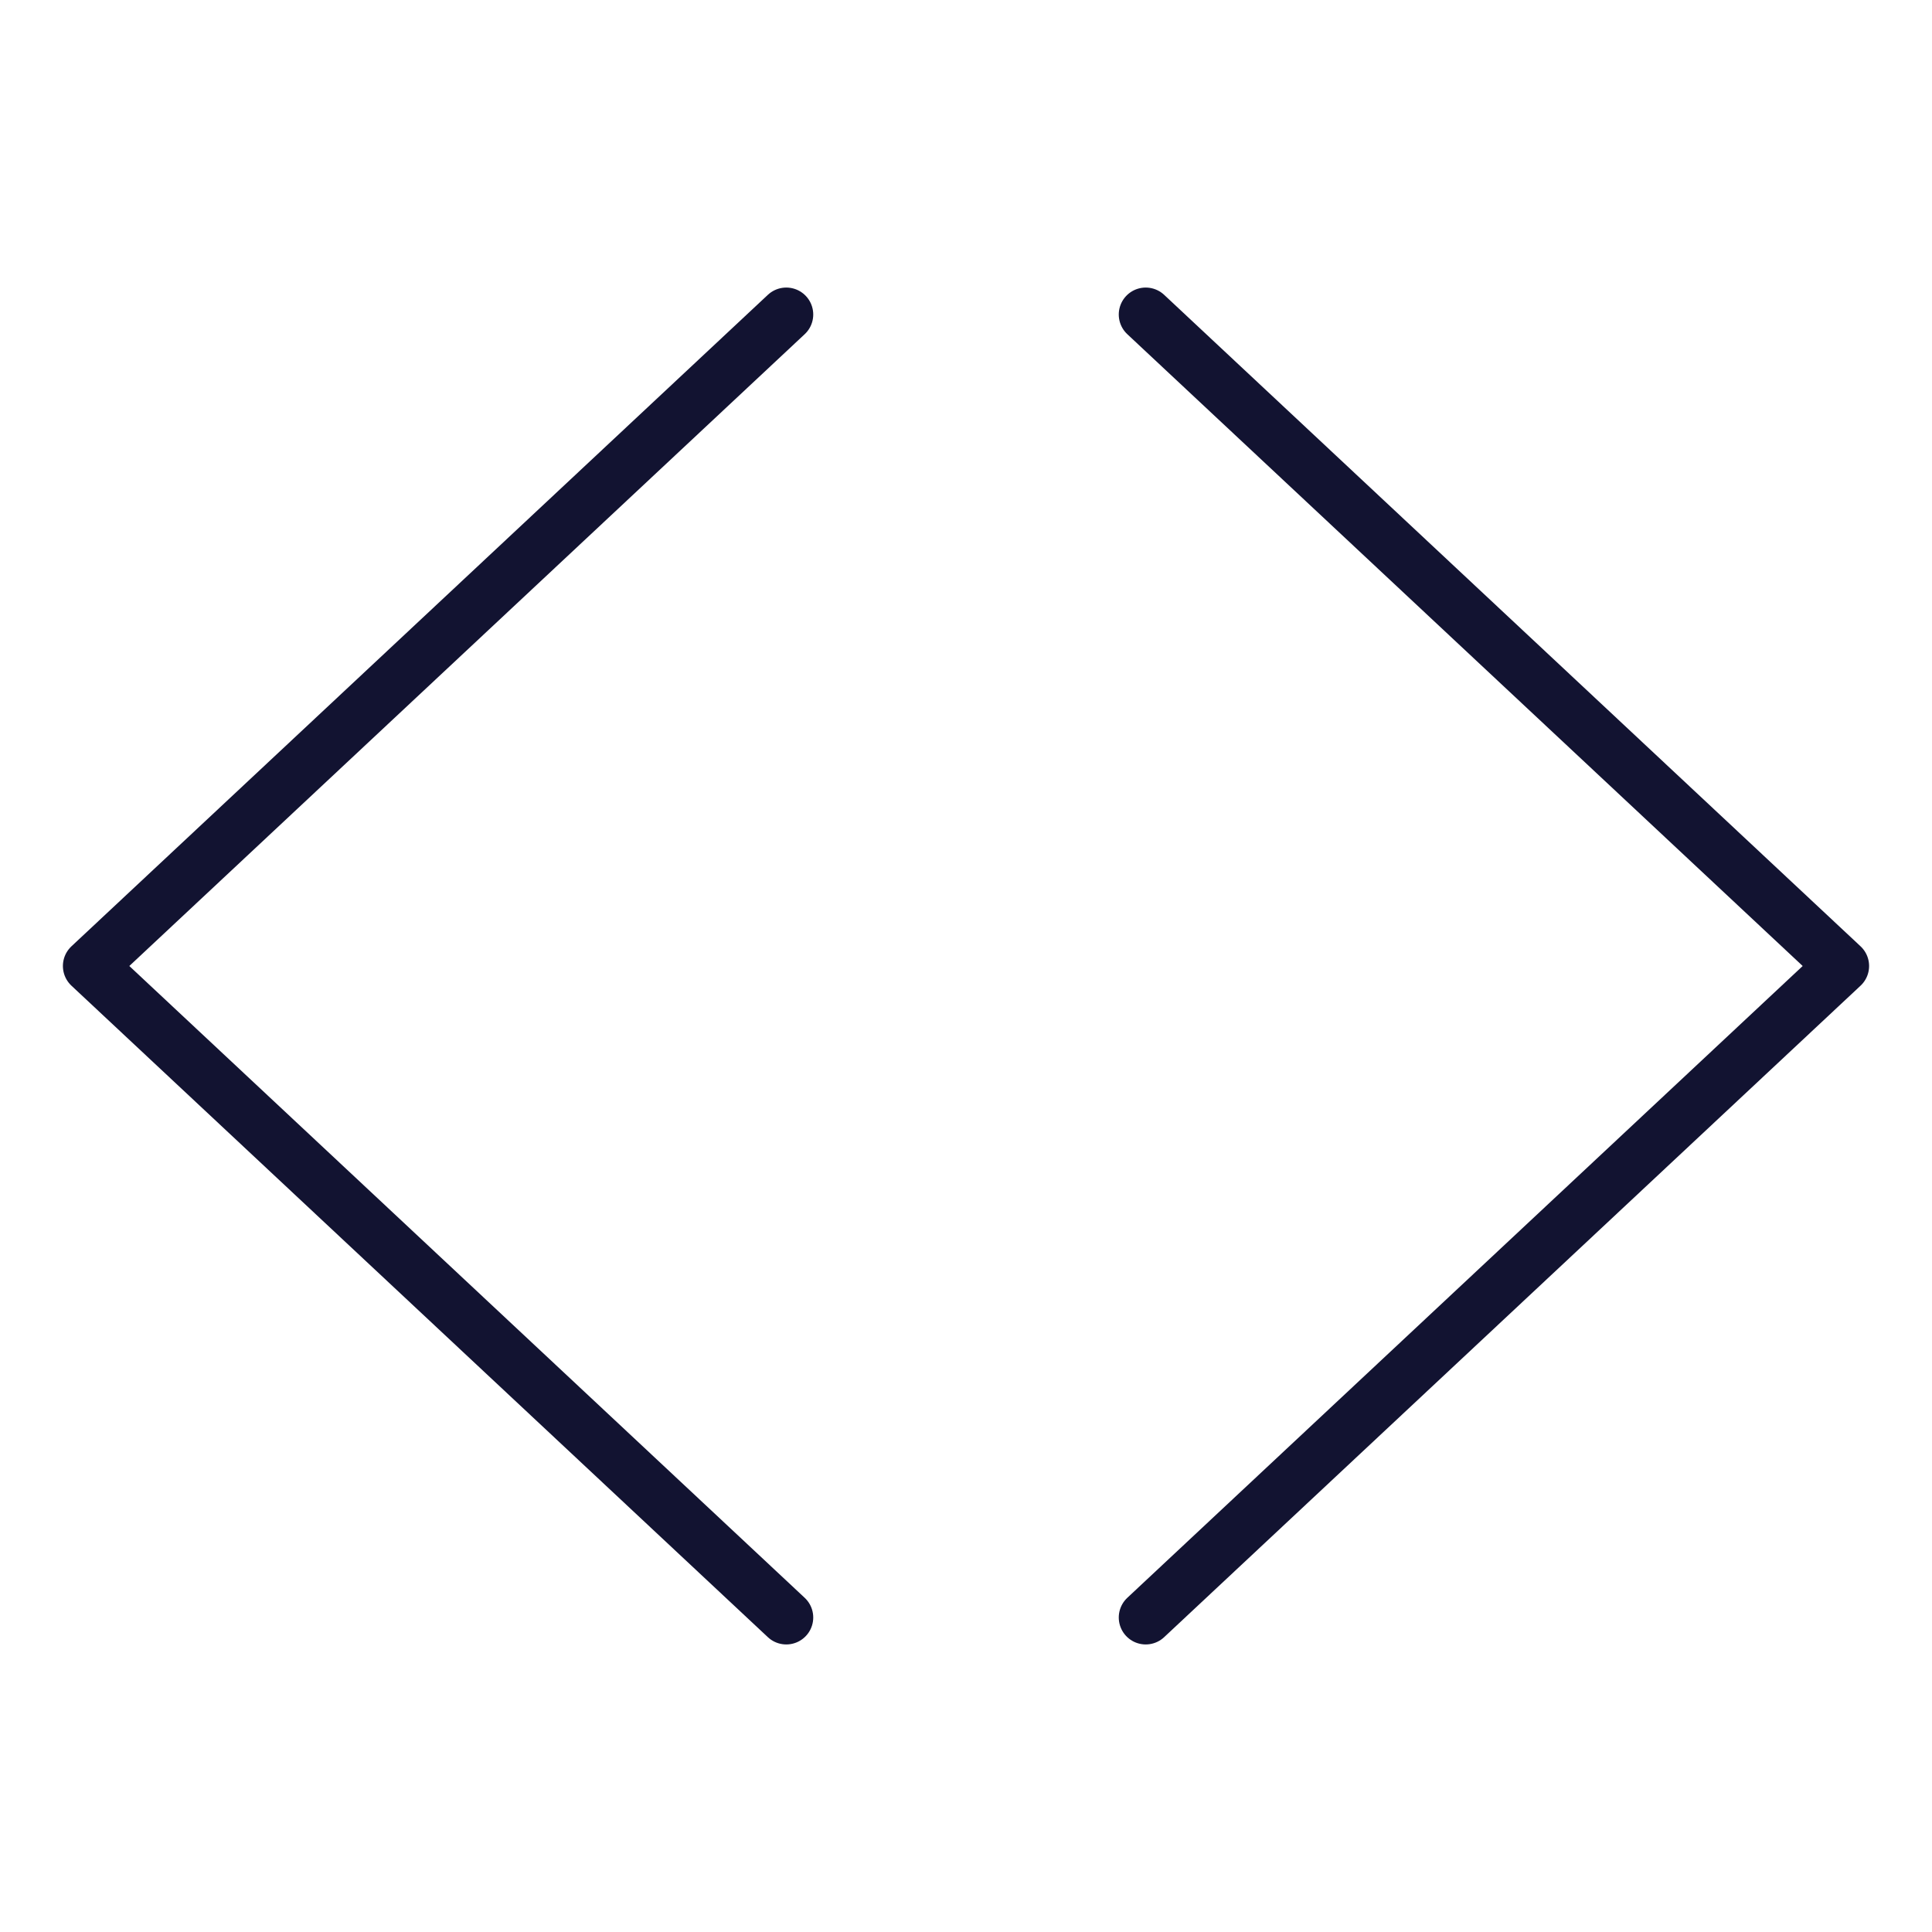 <svg xmlns="http://www.w3.org/2000/svg" width="430" height="430" style="width:100%;height:100%;transform:translate3d(0,0,0);content-visibility:visible" viewBox="0 0 430 430"><defs><clipPath id="a"><path d="M0 0h430v430H0z"/></clipPath><clipPath id="d"><path d="M0 0h430v430H0z"/></clipPath><clipPath id="c"><path d="M0 0h430v430H0z"/></clipPath><clipPath id="b"><path d="M0 0h430v430H0z"/></clipPath></defs><g fill="none" clip-path="url(#a)"><g clip-path="url(#b)" style="display:none"><path class="primary" style="display:none"/><path class="primary" style="display:none"/></g><g stroke="#121331" stroke-linecap="round" stroke-linejoin="round" stroke-width="12" clip-path="url(#c)" style="display:block"><path d="M-77.5 145 77.5 0l-155-145" class="primary" style="display:block" transform="translate(332.5 215)"/><path d="M-77.5 145 77.5 0l-155-145" class="primary" style="display:block" transform="matrix(-1 0 0 1 97.5 215)"/></g><g clip-path="url(#d)" style="display:none"><path class="primary" style="display:none"/><path class="primary" style="display:none"/></g></g></svg>